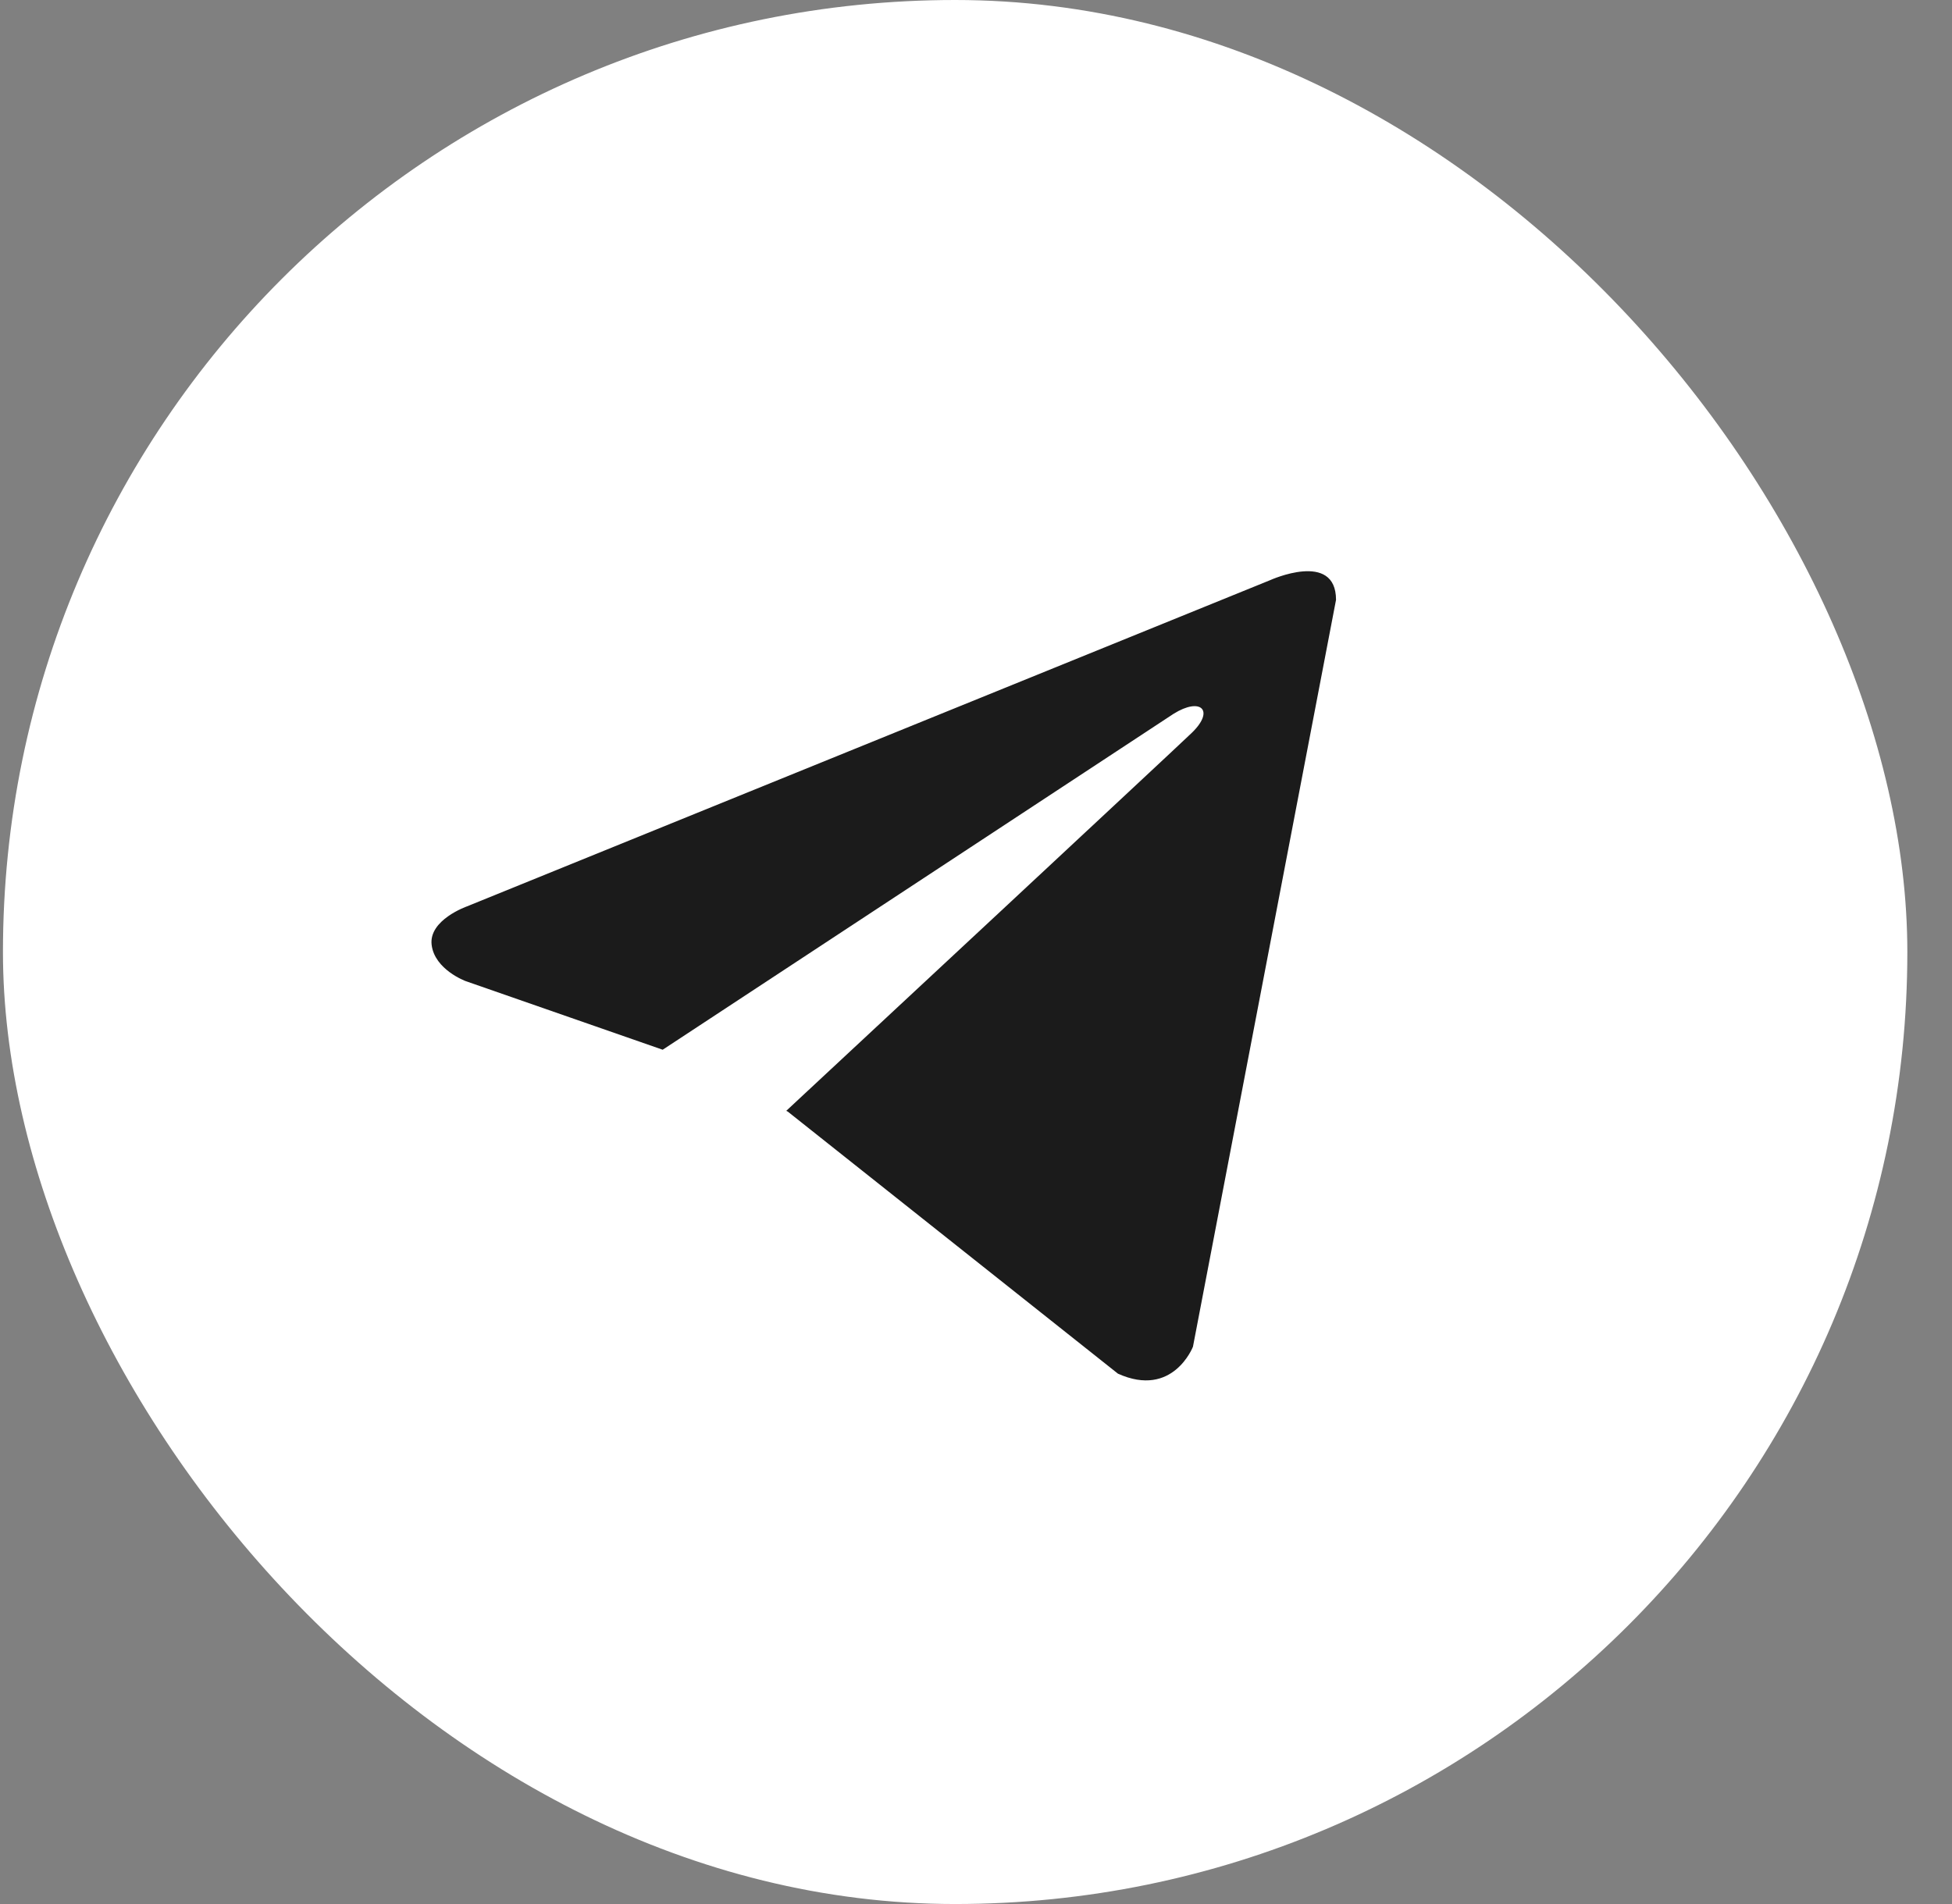<svg width="41" height="40" viewBox="0 0 41 40" fill="none" xmlns="http://www.w3.org/2000/svg">
<rect x="0" y="0" width="41" height="40" fill="#808080" stroke="none"/>
<rect x="0.062" width="40" height="40" rx="20" fill="white"/>
<path d="M28.062 12.602L25.057 28.292C25.057 28.292 24.637 29.38 23.481 28.858L16.547 23.353L16.515 23.336C17.452 22.465 24.715 15.703 25.032 15.396C25.524 14.921 25.219 14.639 24.648 14.997L13.919 22.053L9.78 20.611C9.78 20.611 9.129 20.371 9.066 19.849C9.003 19.326 9.802 19.044 9.802 19.044L26.676 12.189C26.676 12.189 28.062 11.558 28.062 12.602Z" fill="#1B1B1B"/>
</svg>
